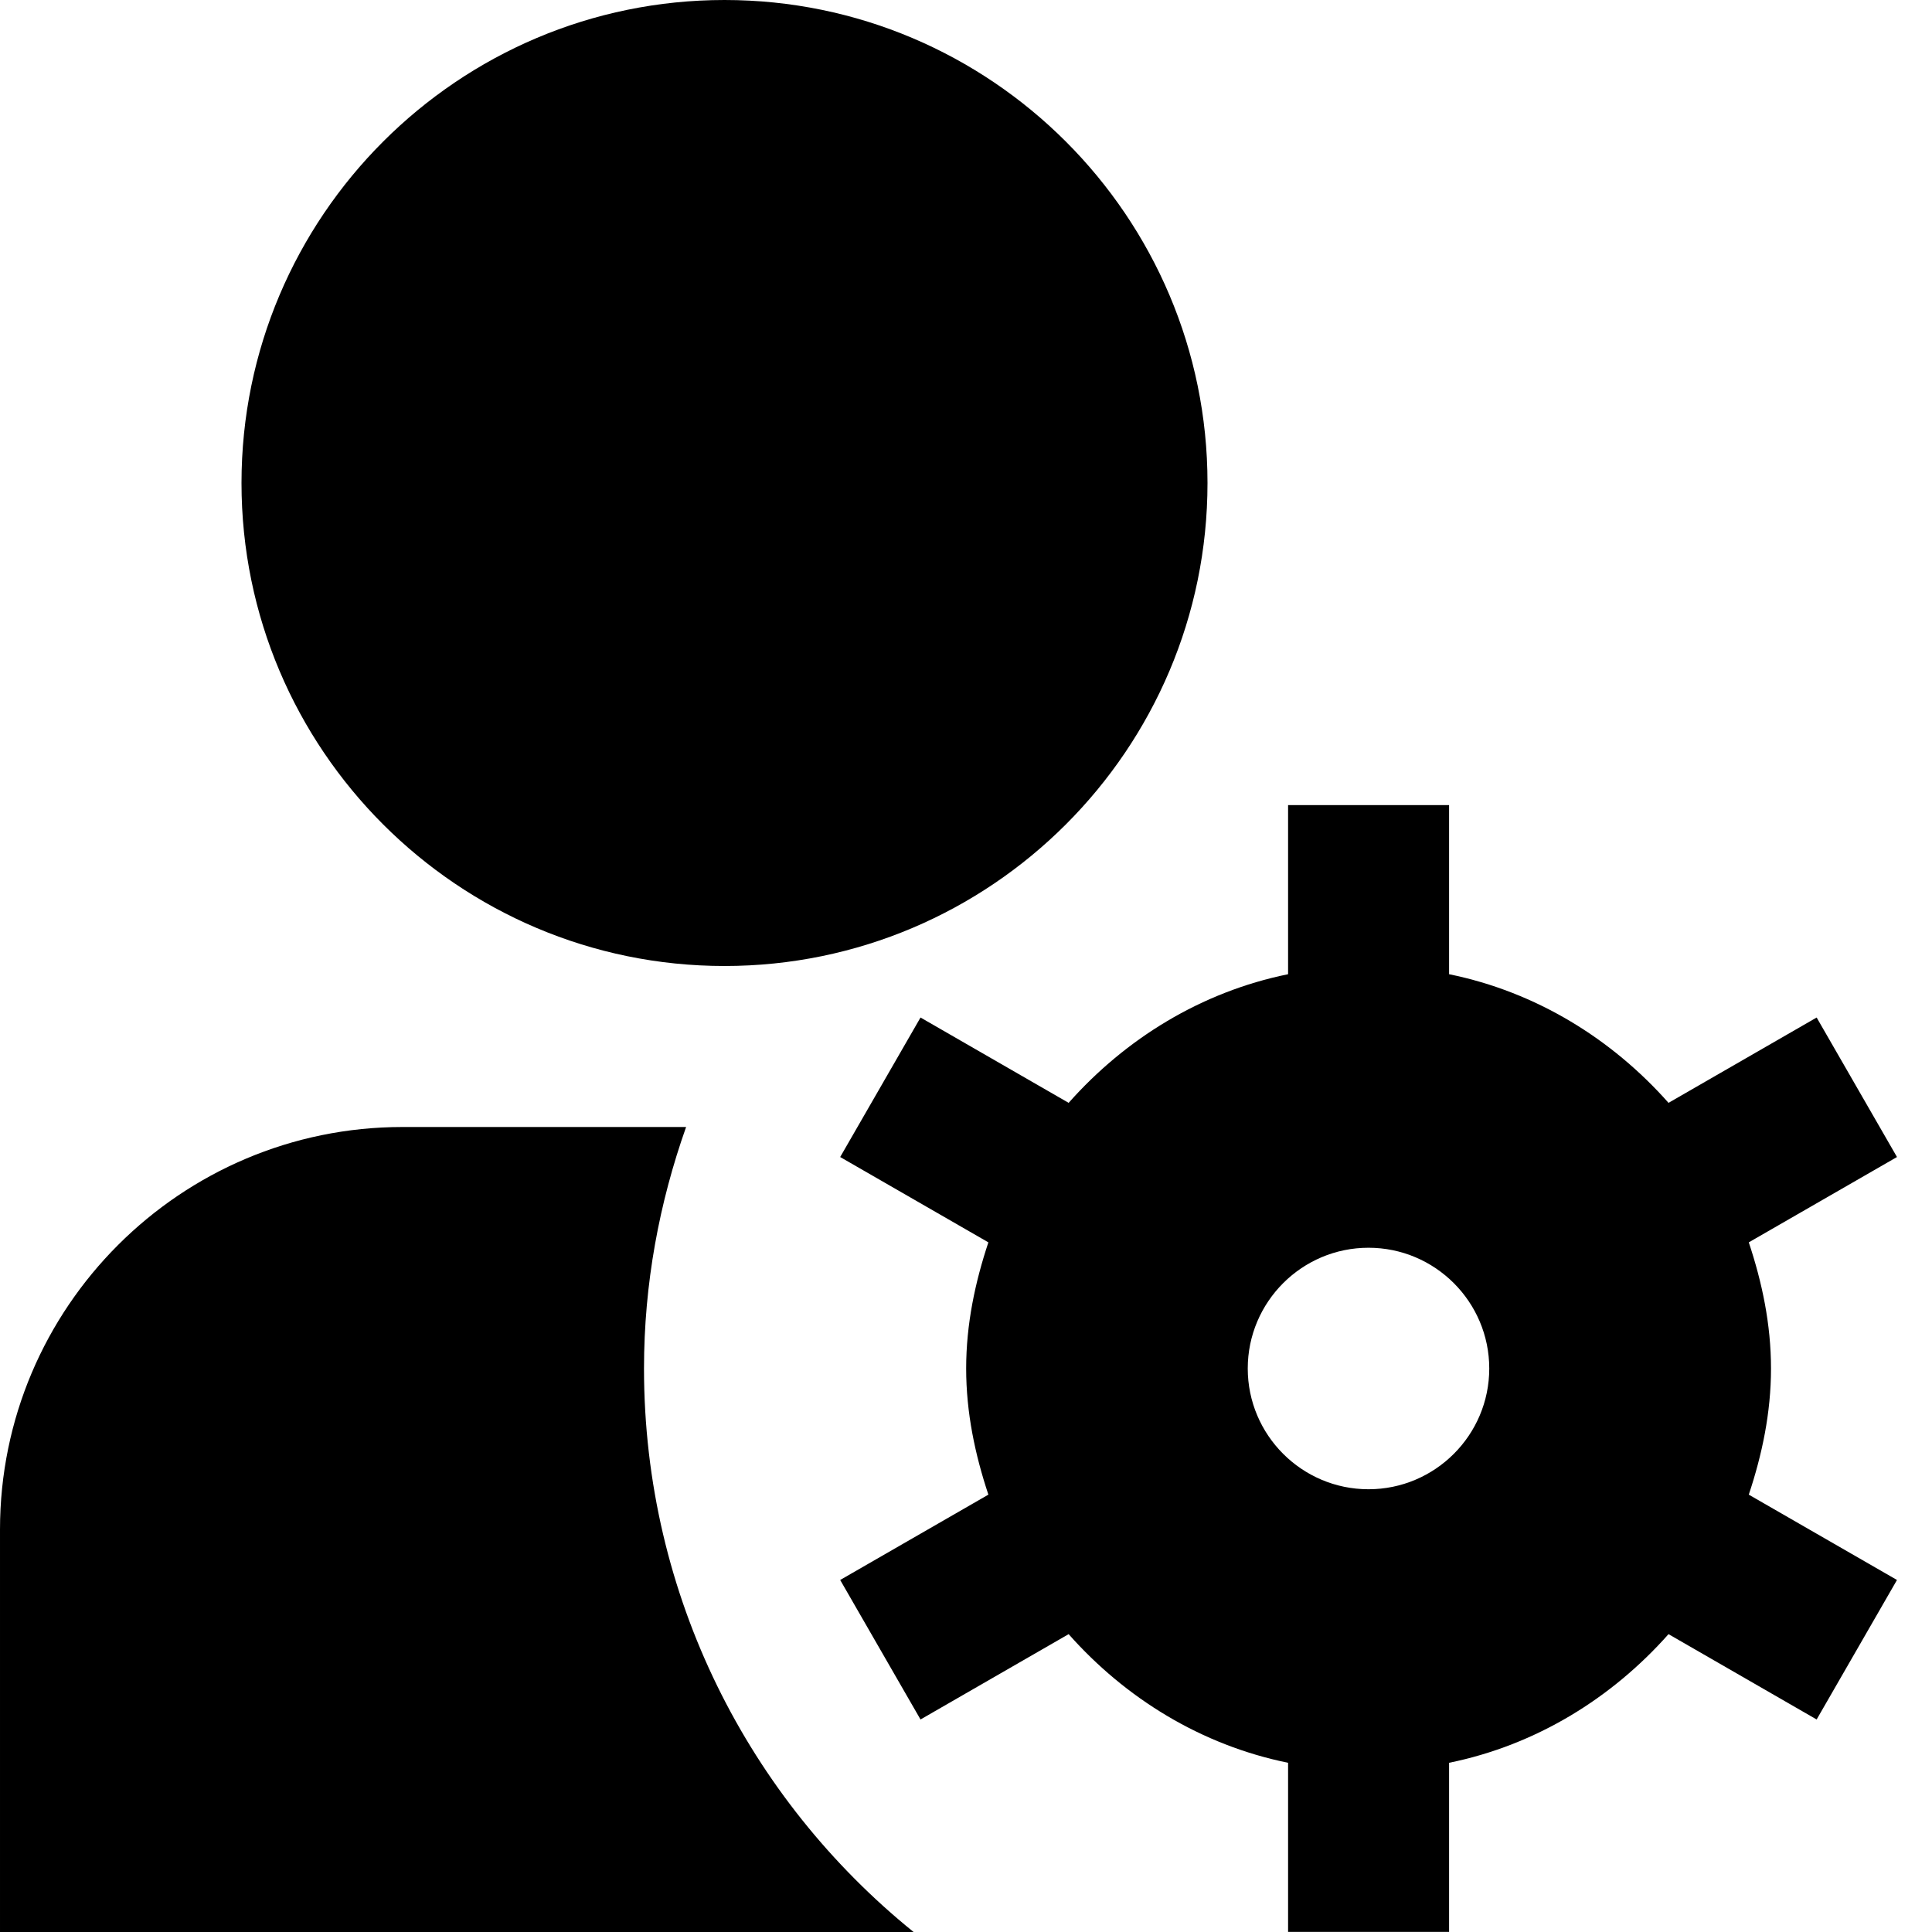 <?xml version="1.0" encoding="UTF-8"?>
<svg xmlns="http://www.w3.org/2000/svg" id="Layer_1" data-name="Layer 1" viewBox="0 0 24 24" width="512" height="512"><path d="M3,6C3,2.691,5.691,0,9,0s6,2.691,6,6-2.691,6-6,6S3,9.309,3,6Zm18.724,12.567l1.841,1.06-.998,1.733-1.84-1.06c-.706,.796-1.646,1.378-2.726,1.598v2.101h-2v-2.101c-1.08-.22-2.021-.802-2.726-1.598l-1.84,1.06-.998-1.733,1.841-1.06c-.165-.496-.276-1.016-.276-1.567s.111-1.071,.276-1.567l-1.841-1.06,.998-1.733,1.84,1.06c.706-.796,1.646-1.378,2.726-1.598v-2.101h2v2.101c1.08,.22,2.021,.802,2.726,1.598l1.84-1.06,.998,1.733-1.841,1.06c.165,.496,.276,1.016,.276,1.567s-.111,1.071-.276,1.567Zm-3.224-1.567c0-.827-.673-1.5-1.5-1.5s-1.5,.673-1.5,1.5,.673,1.5,1.5,1.5,1.5-.673,1.5-1.5Zm-10.5,0c0-1.054,.19-2.06,.523-3h-3.523c-2.757,0-5,2.243-5,5v5H11.349c-2.041-1.65-3.349-4.171-3.349-7Z"/></svg>
